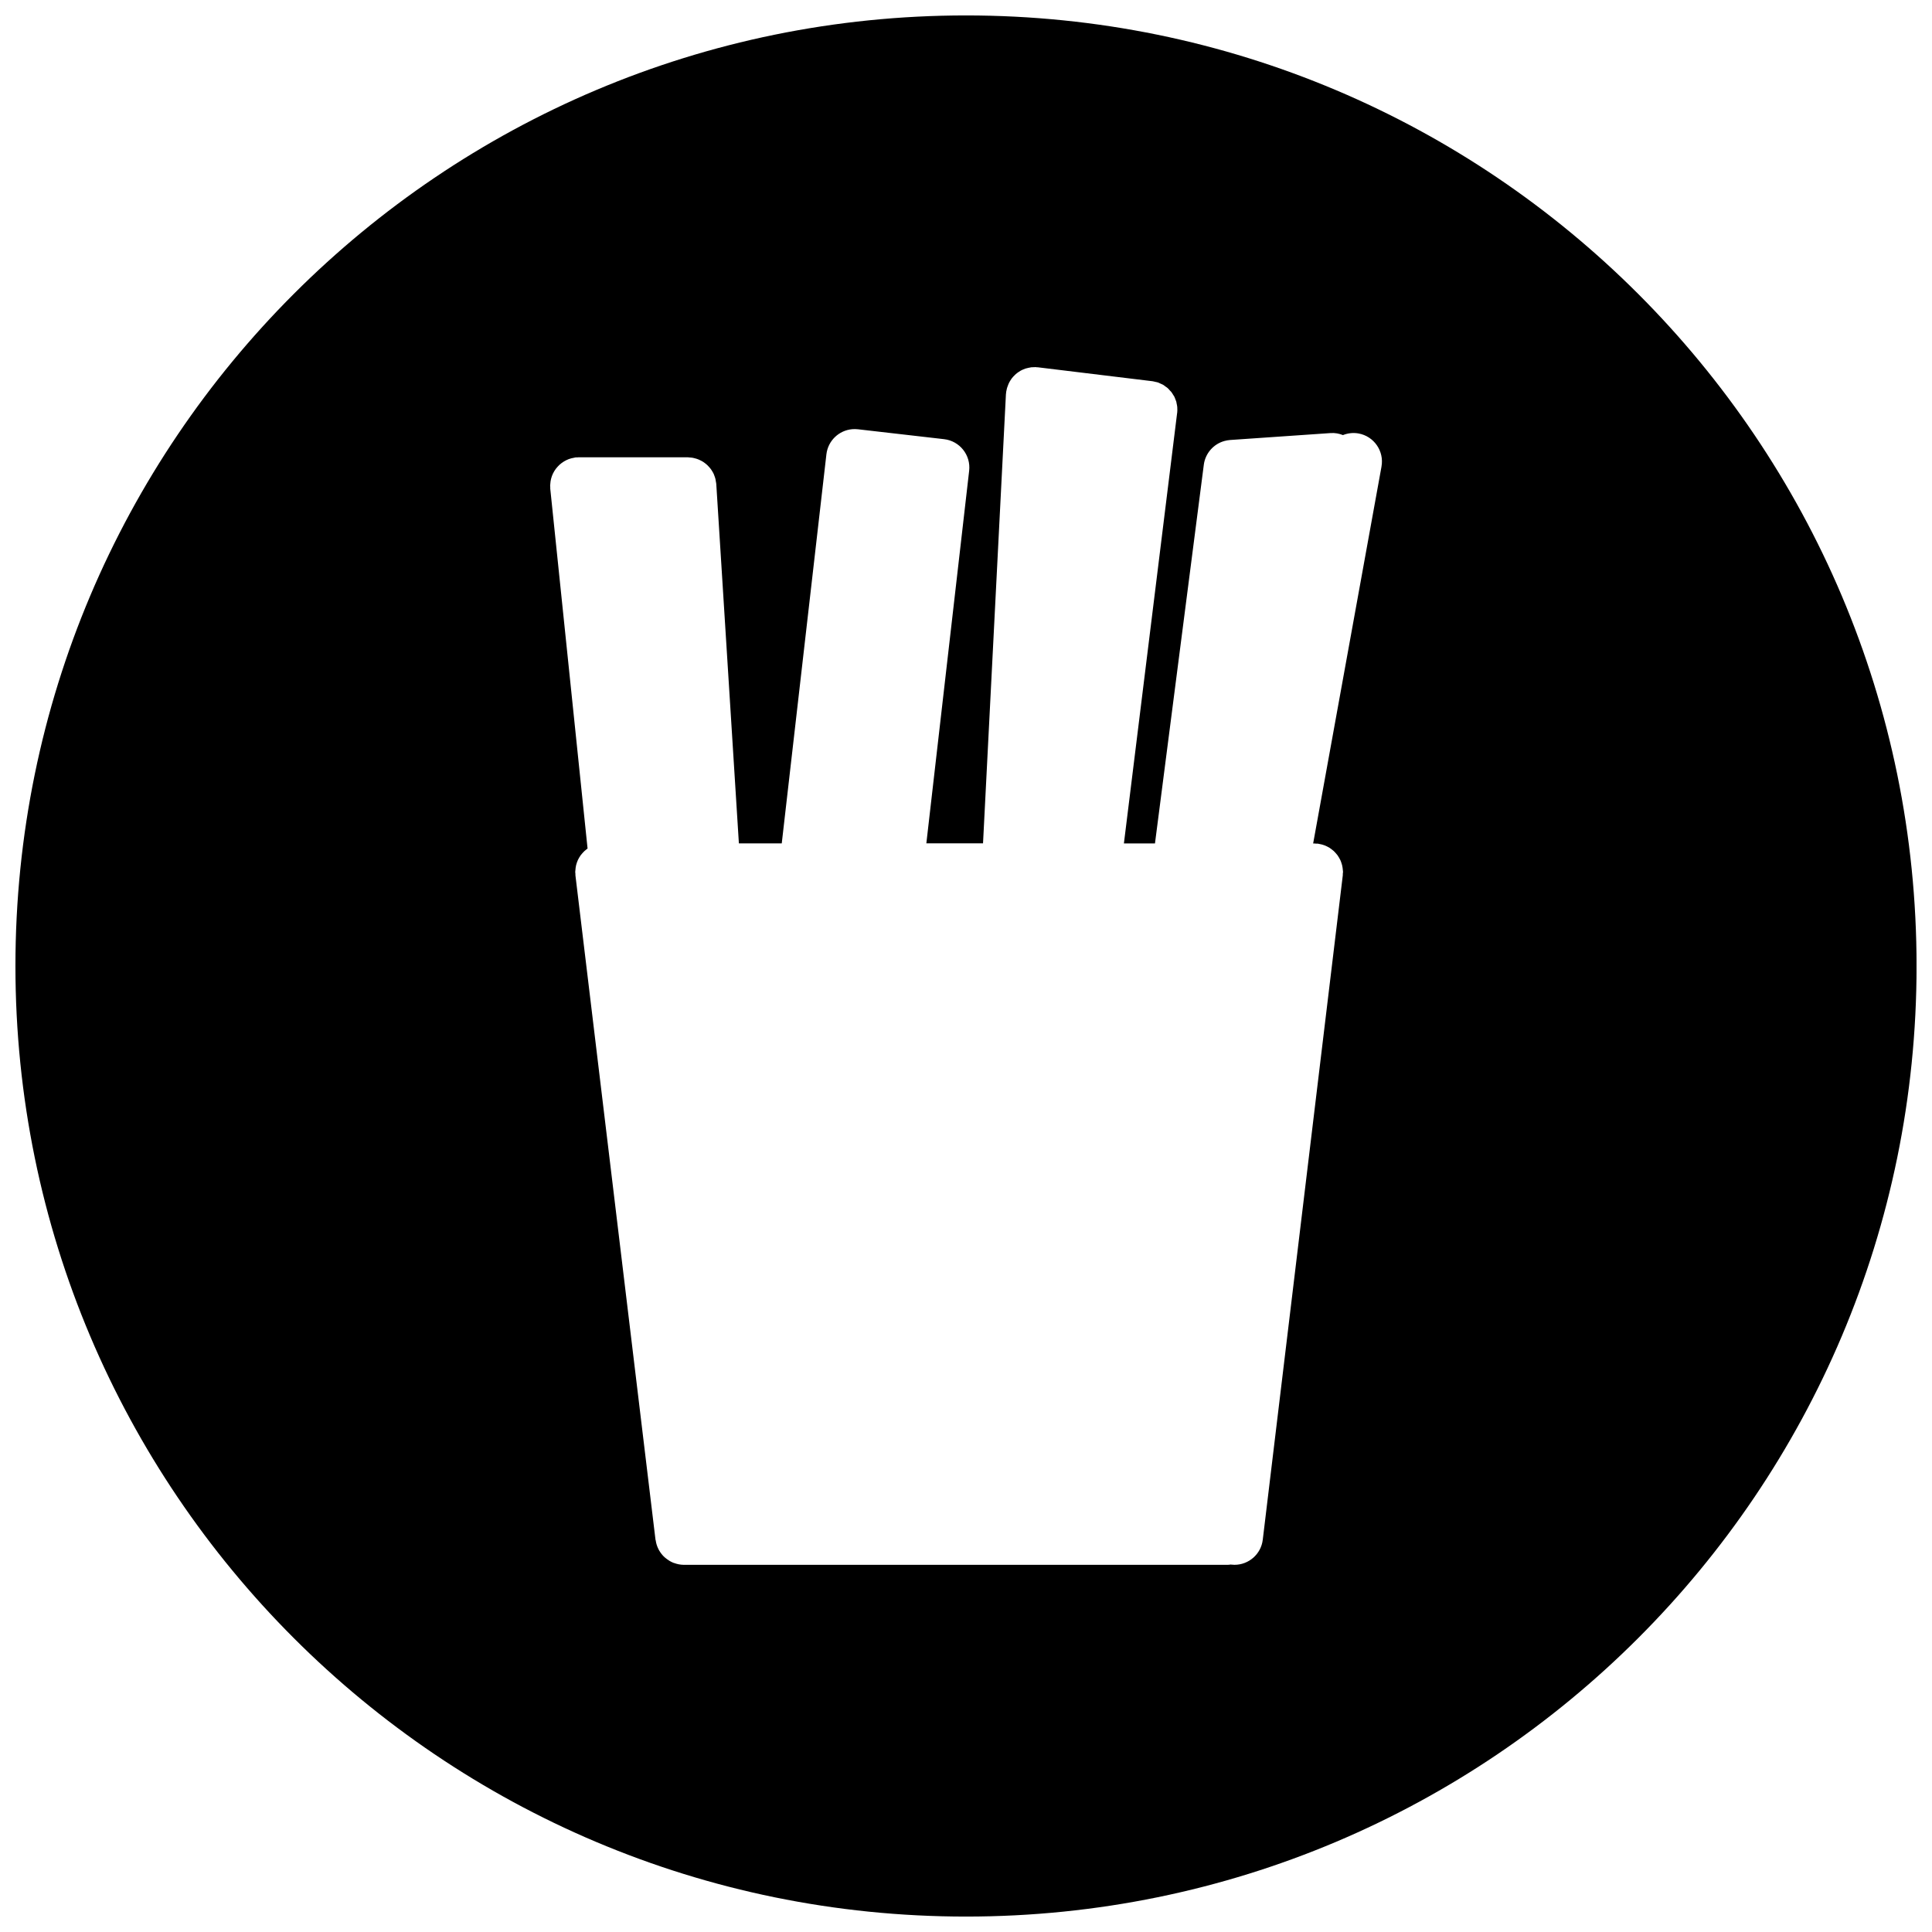 <?xml version="1.0" encoding="UTF-8"?>
<!-- Uploaded to: ICON Repo, www.svgrepo.com, Generator: ICON Repo Mixer Tools -->
<svg width="800px" height="800px" version="1.1" viewBox="144 144 512 512" xmlns="http://www.w3.org/2000/svg">
 <defs>
  <clipPath id="a">
   <path d="m148.09 148.09h503.81v503.81h-503.81z"/>
  </clipPath>
 </defs>
 <g clip-path="url(#a)">
  <path d="m400 148.09c-139.12 0-251.91 112.78-251.91 251.91 0 139.12 112.78 251.91 251.91 251.91 139.12 0 251.91-112.78 251.91-251.91-0.004-139.12-112.79-251.91-251.91-251.91zm110.11 119.57-18.113 99.871h0.34c0.141 0 0.277 0.031 0.426 0.039 0.164 0.008 0.324-0.008 0.488 0.008 0.102 0.008 0.188 0.047 0.301 0.062 0.262 0.047 0.512 0.102 0.77 0.164 0.227 0.062 0.473 0.133 0.691 0.219 0.227 0.086 0.457 0.188 0.676 0.301 0.219 0.109 0.441 0.219 0.645 0.348 0.203 0.125 0.395 0.27 0.574 0.418 0.195 0.148 0.387 0.301 0.574 0.465 0.172 0.164 0.332 0.34 0.496 0.527 0.156 0.172 0.316 0.355 0.457 0.543 0.148 0.203 0.277 0.418 0.402 0.629 0.117 0.203 0.234 0.41 0.34 0.621 0.109 0.219 0.188 0.457 0.27 0.684 0.086 0.227 0.164 0.473 0.219 0.707 0.055 0.234 0.094 0.473 0.133 0.707 0.031 0.262 0.07 0.512 0.086 0.789 0 0.102 0.031 0.195 0.031 0.309 0 0.156-0.047 0.301-0.055 0.449-0.008 0.148 0.008 0.301-0.008 0.449l-21.207 176.07c-0.449 3.824-3.715 6.652-7.484 6.652-0.301 0-0.598-0.016-0.914-0.055-0.023-0.008-0.055-0.016-0.086-0.023-0.234 0.031-0.473 0.078-0.723 0.078l-144.24 0.004h-0.008c-0.883-0.008-1.723-0.18-2.519-0.473-0.078-0.031-0.156-0.039-0.234-0.07-0.746-0.301-1.426-0.73-2.039-1.242-0.086-0.078-0.172-0.133-0.27-0.219-0.582-0.52-1.055-1.141-1.457-1.82-0.062-0.117-0.125-0.219-0.18-0.348-0.363-0.715-0.613-1.48-0.723-2.305-0.008-0.055-0.047-0.102-0.055-0.164l-21.219-176.07c-0.016-0.148 0-0.309-0.008-0.457-0.008-0.148-0.047-0.293-0.047-0.449 0-0.109 0.031-0.203 0.031-0.309 0.008-0.277 0.039-0.535 0.078-0.805 0.031-0.234 0.07-0.473 0.125-0.691 0.062-0.25 0.141-0.488 0.219-0.723 0.078-0.234 0.164-0.465 0.27-0.676 0.102-0.211 0.219-0.426 0.34-0.629 0.125-0.211 0.25-0.418 0.402-0.621 0.141-0.188 0.301-0.363 0.457-0.543 0.164-0.188 0.324-0.363 0.504-0.527 0.172-0.164 0.363-0.316 0.551-0.457 0.094-0.078 0.18-0.164 0.293-0.234l-9.887-95.355c-0.008-0.133 0-0.27 0-0.402 0-0.125-0.031-0.242-0.031-0.379 0-0.125 0.031-0.234 0.031-0.355 0.016-0.277 0.039-0.535 0.078-0.805 0.031-0.234 0.086-0.465 0.141-0.691 0.062-0.242 0.141-0.496 0.219-0.723s0.172-0.449 0.285-0.668c0.102-0.211 0.219-0.426 0.348-0.637 0.125-0.203 0.262-0.41 0.402-0.598 0.141-0.188 0.301-0.379 0.465-0.551 0.156-0.18 0.332-0.355 0.496-0.512 0.18-0.164 0.371-0.324 0.566-0.465 0.188-0.148 0.387-0.285 0.598-0.41 0.203-0.133 0.426-0.242 0.645-0.355 0.219-0.109 0.441-0.203 0.668-0.293 0.227-0.086 0.465-0.156 0.699-0.211 0.242-0.062 0.496-0.117 0.754-0.156 0.125-0.023 0.242-0.062 0.363-0.078 0.148-0.008 0.277 0.008 0.41 0 0.125 0 0.242-0.031 0.371-0.031h28.938c0.148 0 0.293 0.039 0.441 0.047 0.309 0.016 0.613 0.039 0.914 0.094 0.164 0.031 0.324 0.078 0.48 0.117 0.332 0.086 0.652 0.172 0.977 0.309 0.133 0.055 0.25 0.117 0.379 0.172 0.324 0.148 0.629 0.316 0.922 0.496 0.117 0.078 0.219 0.164 0.332 0.242 0.277 0.203 0.543 0.418 0.789 0.652 0.109 0.109 0.211 0.227 0.316 0.34 0.219 0.227 0.426 0.48 0.613 0.73 0.102 0.156 0.195 0.324 0.301 0.48 0.148 0.242 0.301 0.488 0.418 0.754 0.094 0.203 0.156 0.418 0.234 0.629 0.086 0.234 0.172 0.488 0.227 0.738 0.055 0.242 0.086 0.496 0.125 0.754 0.023 0.172 0.078 0.34 0.086 0.52l5.992 95.25h11.359l11.832-103.1c0.418-3.629 3.336-6.367 6.848-6.668 0.496-0.039 1-0.039 1.52 0.023l22.82 2.621c4.148 0.48 7.125 4.227 6.644 8.375l-11.344 98.738h15.02l6.07-119.05c0.016-0.086 0.031-0.164 0.039-0.25 0.016-0.094 0-0.18 0.016-0.277 0.016-0.18 0.078-0.34 0.109-0.52 0.047-0.234 0.086-0.473 0.164-0.691 0.086-0.285 0.188-0.543 0.301-0.82 0.078-0.172 0.148-0.355 0.234-0.52 0.156-0.301 0.332-0.566 0.512-0.844 0.094-0.117 0.164-0.242 0.25-0.348 0.211-0.277 0.465-0.527 0.715-0.77 0.102-0.094 0.18-0.188 0.293-0.285 0.25-0.211 0.512-0.41 0.797-0.59 0.141-0.086 0.277-0.18 0.426-0.27 0.242-0.141 0.504-0.262 0.77-0.371 0.195-0.086 0.402-0.164 0.613-0.234 0.227-0.07 0.465-0.133 0.699-0.172 0.242-0.055 0.496-0.109 0.77-0.148 0.234-0.023 0.488-0.023 0.723-0.031 0.164 0 0.34-0.023 0.512-0.016 0.094 0.008 0.164 0.039 0.242 0.047h0.277l30.324 3.684h0.008 0.008c0.27 0.031 0.512 0.117 0.781 0.172 0.234 0.055 0.488 0.086 0.715 0.164 0.25 0.094 0.496 0.227 0.754 0.34 0.195 0.094 0.41 0.164 0.59 0.27 0.242 0.141 0.465 0.332 0.691 0.496 0.164 0.117 0.355 0.227 0.496 0.355 0.219 0.188 0.418 0.426 0.605 0.645 0.133 0.141 0.277 0.262 0.395 0.41 0.172 0.227 0.316 0.488 0.473 0.73 0.109 0.164 0.219 0.316 0.316 0.488 0.117 0.227 0.188 0.488 0.293 0.723 0.078 0.211 0.172 0.41 0.242 0.637 0.047 0.164 0.062 0.34 0.094 0.512 0.062 0.316 0.148 0.629 0.164 0.953 0.008 0.031-0.008 0.07 0 0.109 0.031 0.465 0.031 0.93-0.023 1.41 0 0-0.016 0.008-0.016 0.016l-14.105 114.07h8.234l12.941-100.35c0.387-3.008 2.559-5.512 5.481-6.305 0.488-0.141 0.984-0.219 1.496-0.262l26.641-1.836c1.148-0.078 2.242 0.133 3.258 0.535 1.266-0.504 2.676-0.691 4.117-0.434 4.109 0.738 6.84 4.672 6.094 8.781z"/>
 </g>
</svg>